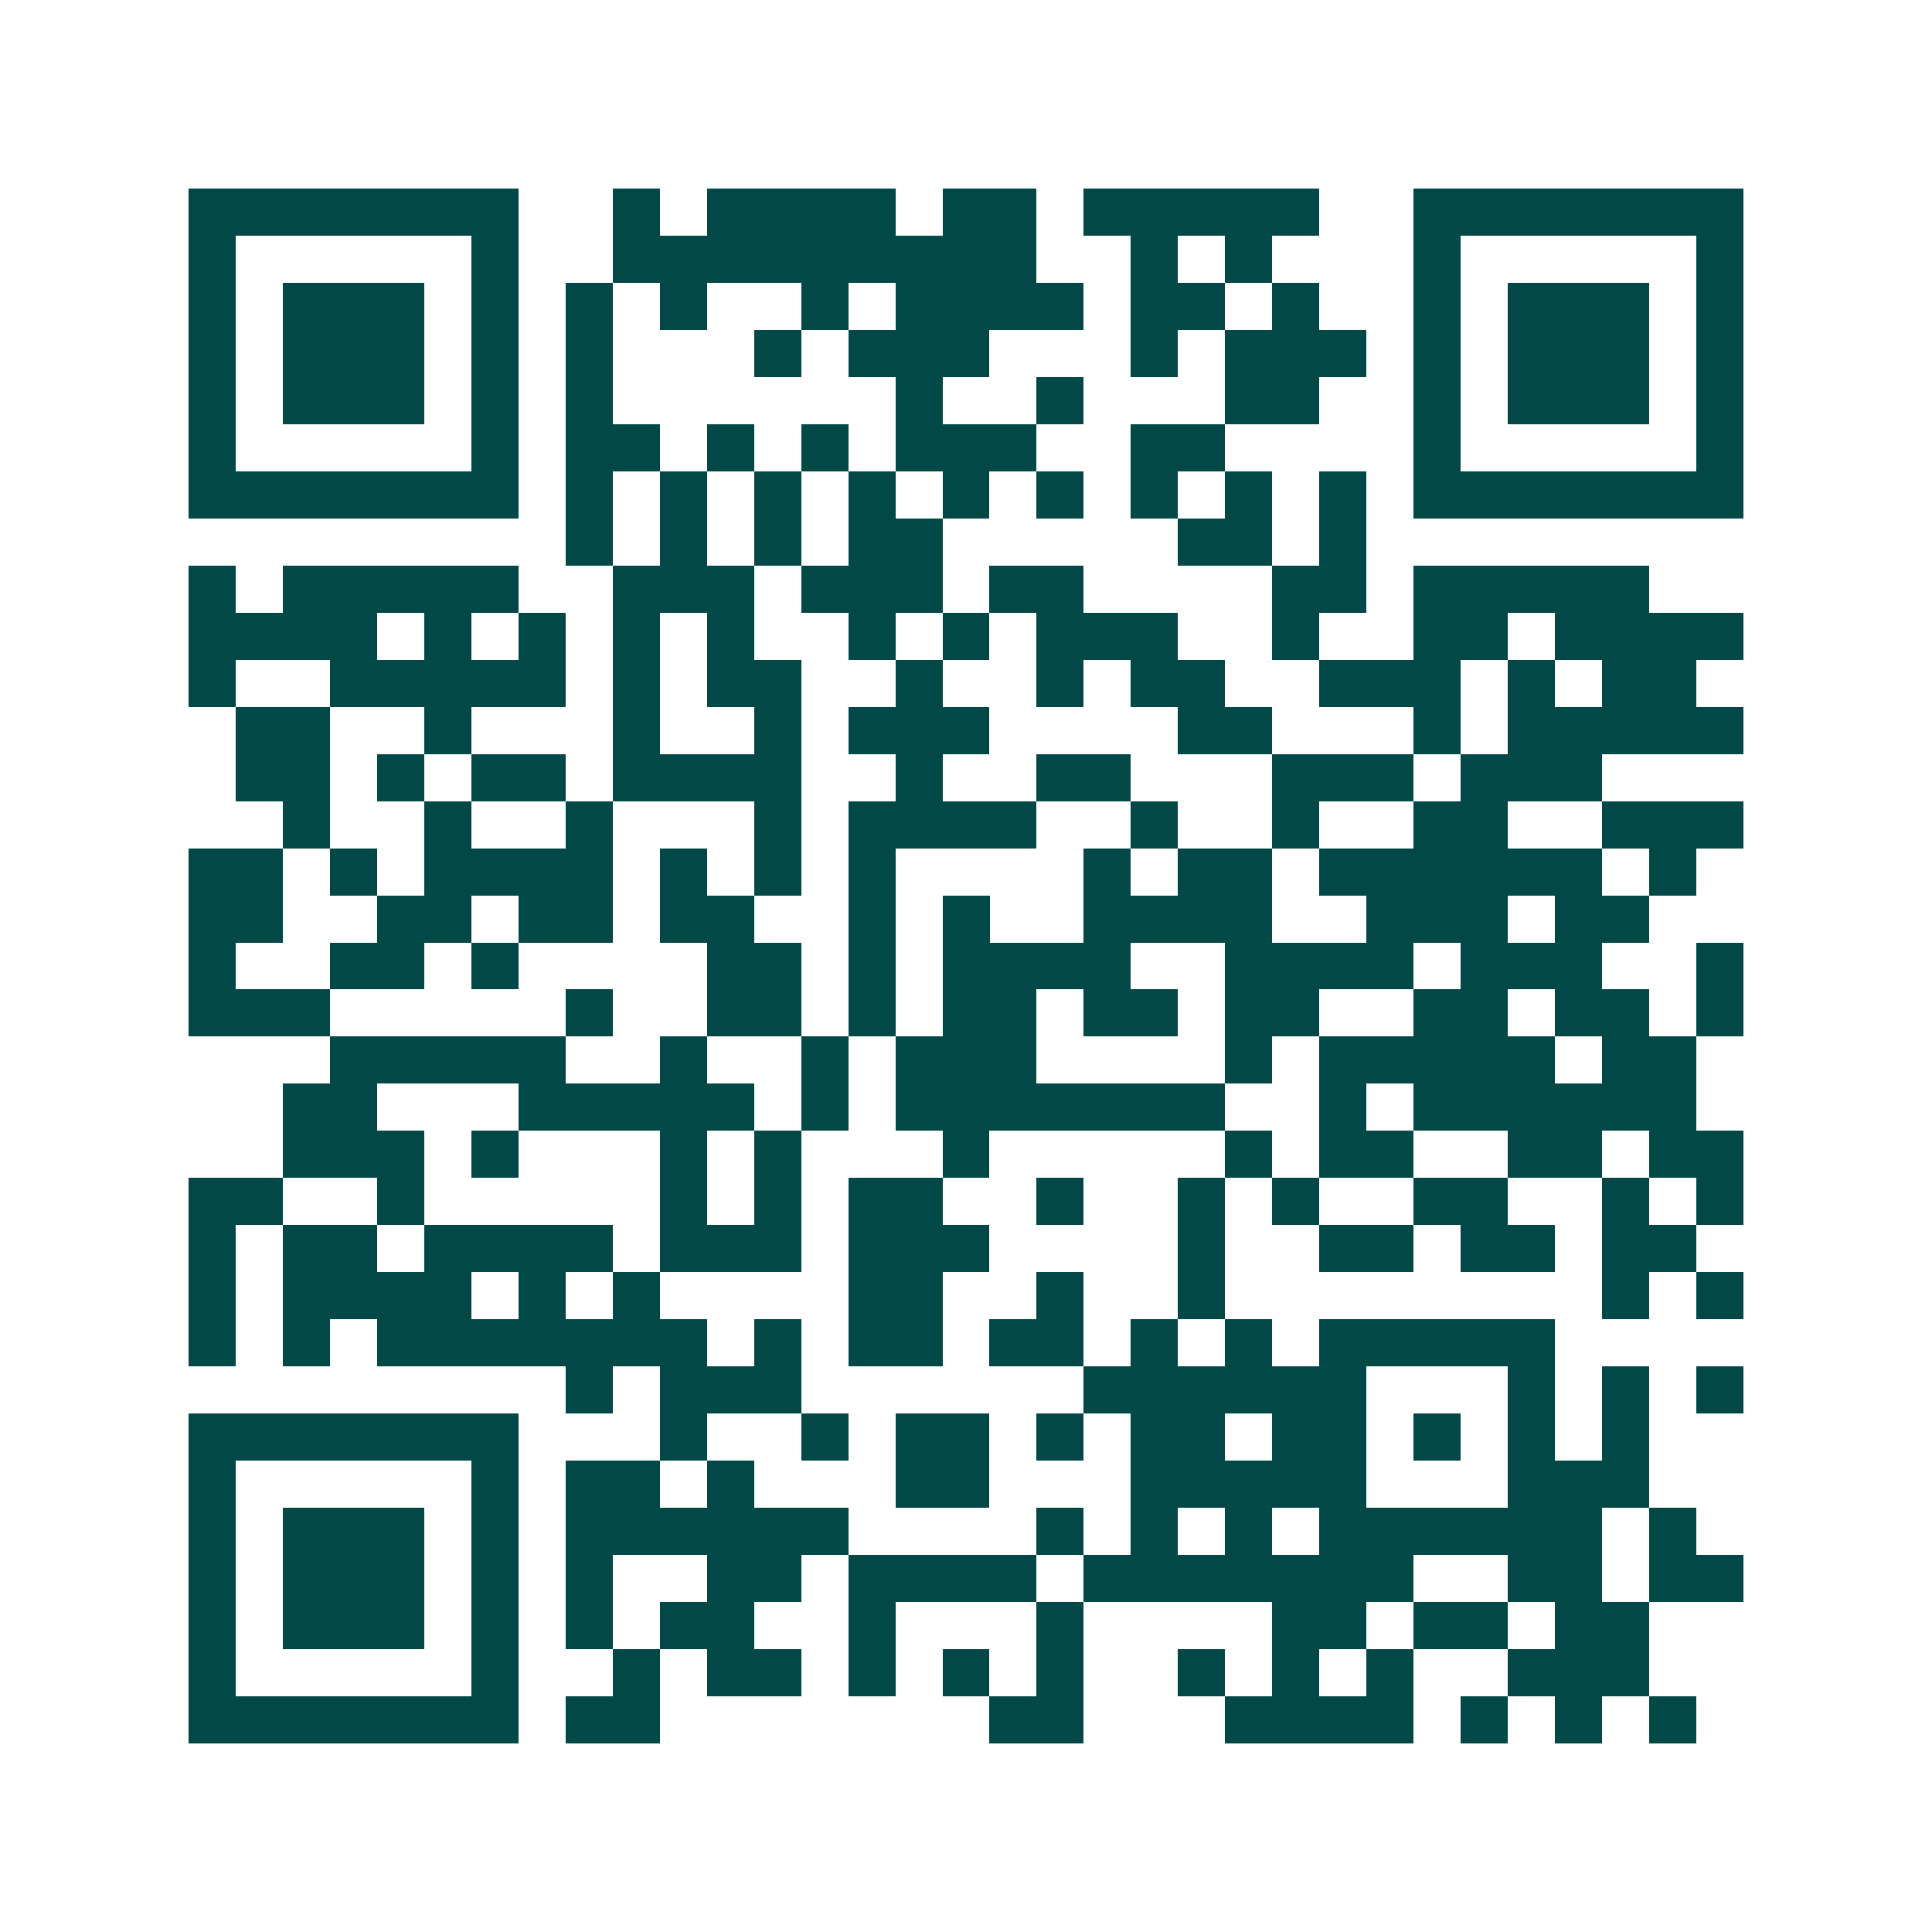 <svg xmlns="http://www.w3.org/2000/svg" width="200" height="200" viewBox="0 0 41 41" shape-rendering="crispEdges"><path fill="#ffffff" d="M0 0h41v41H0z"/><path stroke="#014847" d="M4 4.5h7m2 0h1m1 0h4m1 0h2m1 0h5m2 0h7M4 5.5h1m5 0h1m2 0h9m2 0h1m1 0h1m3 0h1m5 0h1M4 6.5h1m1 0h3m1 0h1m1 0h1m1 0h1m2 0h1m1 0h4m1 0h2m1 0h1m2 0h1m1 0h3m1 0h1M4 7.5h1m1 0h3m1 0h1m1 0h1m3 0h1m1 0h3m3 0h1m1 0h3m1 0h1m1 0h3m1 0h1M4 8.5h1m1 0h3m1 0h1m1 0h1m6 0h1m2 0h1m3 0h2m2 0h1m1 0h3m1 0h1M4 9.5h1m5 0h1m1 0h2m1 0h1m1 0h1m1 0h3m2 0h2m4 0h1m5 0h1M4 10.5h7m1 0h1m1 0h1m1 0h1m1 0h1m1 0h1m1 0h1m1 0h1m1 0h1m1 0h1m1 0h7M12 11.5h1m1 0h1m1 0h1m1 0h2m5 0h2m1 0h1M4 12.5h1m1 0h5m2 0h3m1 0h3m1 0h2m4 0h2m1 0h5M4 13.5h4m1 0h1m1 0h1m1 0h1m1 0h1m2 0h1m1 0h1m1 0h3m2 0h1m2 0h2m1 0h4M4 14.5h1m2 0h5m1 0h1m1 0h2m2 0h1m2 0h1m1 0h2m2 0h3m1 0h1m1 0h2M5 15.5h2m2 0h1m3 0h1m2 0h1m1 0h3m4 0h2m3 0h1m1 0h5M5 16.5h2m1 0h1m1 0h2m1 0h4m2 0h1m2 0h2m3 0h3m1 0h3M6 17.5h1m2 0h1m2 0h1m3 0h1m1 0h4m2 0h1m2 0h1m2 0h2m2 0h3M4 18.5h2m1 0h1m1 0h4m1 0h1m1 0h1m1 0h1m4 0h1m1 0h2m1 0h6m1 0h1M4 19.5h2m2 0h2m1 0h2m1 0h2m2 0h1m1 0h1m2 0h4m2 0h3m1 0h2M4 20.5h1m2 0h2m1 0h1m4 0h2m1 0h1m1 0h4m2 0h4m1 0h3m2 0h1M4 21.5h3m5 0h1m2 0h2m1 0h1m1 0h2m1 0h2m1 0h2m2 0h2m1 0h2m1 0h1M7 22.5h5m2 0h1m2 0h1m1 0h3m4 0h1m1 0h5m1 0h2M6 23.5h2m3 0h5m1 0h1m1 0h7m2 0h1m1 0h6M6 24.5h3m1 0h1m3 0h1m1 0h1m3 0h1m5 0h1m1 0h2m2 0h2m1 0h2M4 25.5h2m2 0h1m5 0h1m1 0h1m1 0h2m2 0h1m2 0h1m1 0h1m2 0h2m2 0h1m1 0h1M4 26.5h1m1 0h2m1 0h4m1 0h3m1 0h3m4 0h1m2 0h2m1 0h2m1 0h2M4 27.5h1m1 0h4m1 0h1m1 0h1m4 0h2m2 0h1m2 0h1m8 0h1m1 0h1M4 28.5h1m1 0h1m1 0h7m1 0h1m1 0h2m1 0h2m1 0h1m1 0h1m1 0h5M12 29.5h1m1 0h3m6 0h6m3 0h1m1 0h1m1 0h1M4 30.5h7m3 0h1m2 0h1m1 0h2m1 0h1m1 0h2m1 0h2m1 0h1m1 0h1m1 0h1M4 31.5h1m5 0h1m1 0h2m1 0h1m3 0h2m3 0h5m3 0h3M4 32.5h1m1 0h3m1 0h1m1 0h6m4 0h1m1 0h1m1 0h1m1 0h6m1 0h1M4 33.5h1m1 0h3m1 0h1m1 0h1m2 0h2m1 0h4m1 0h7m2 0h2m1 0h2M4 34.5h1m1 0h3m1 0h1m1 0h1m1 0h2m2 0h1m3 0h1m4 0h2m1 0h2m1 0h2M4 35.5h1m5 0h1m2 0h1m1 0h2m1 0h1m1 0h1m1 0h1m2 0h1m1 0h1m1 0h1m2 0h3M4 36.5h7m1 0h2m7 0h2m3 0h4m1 0h1m1 0h1m1 0h1"/></svg>
